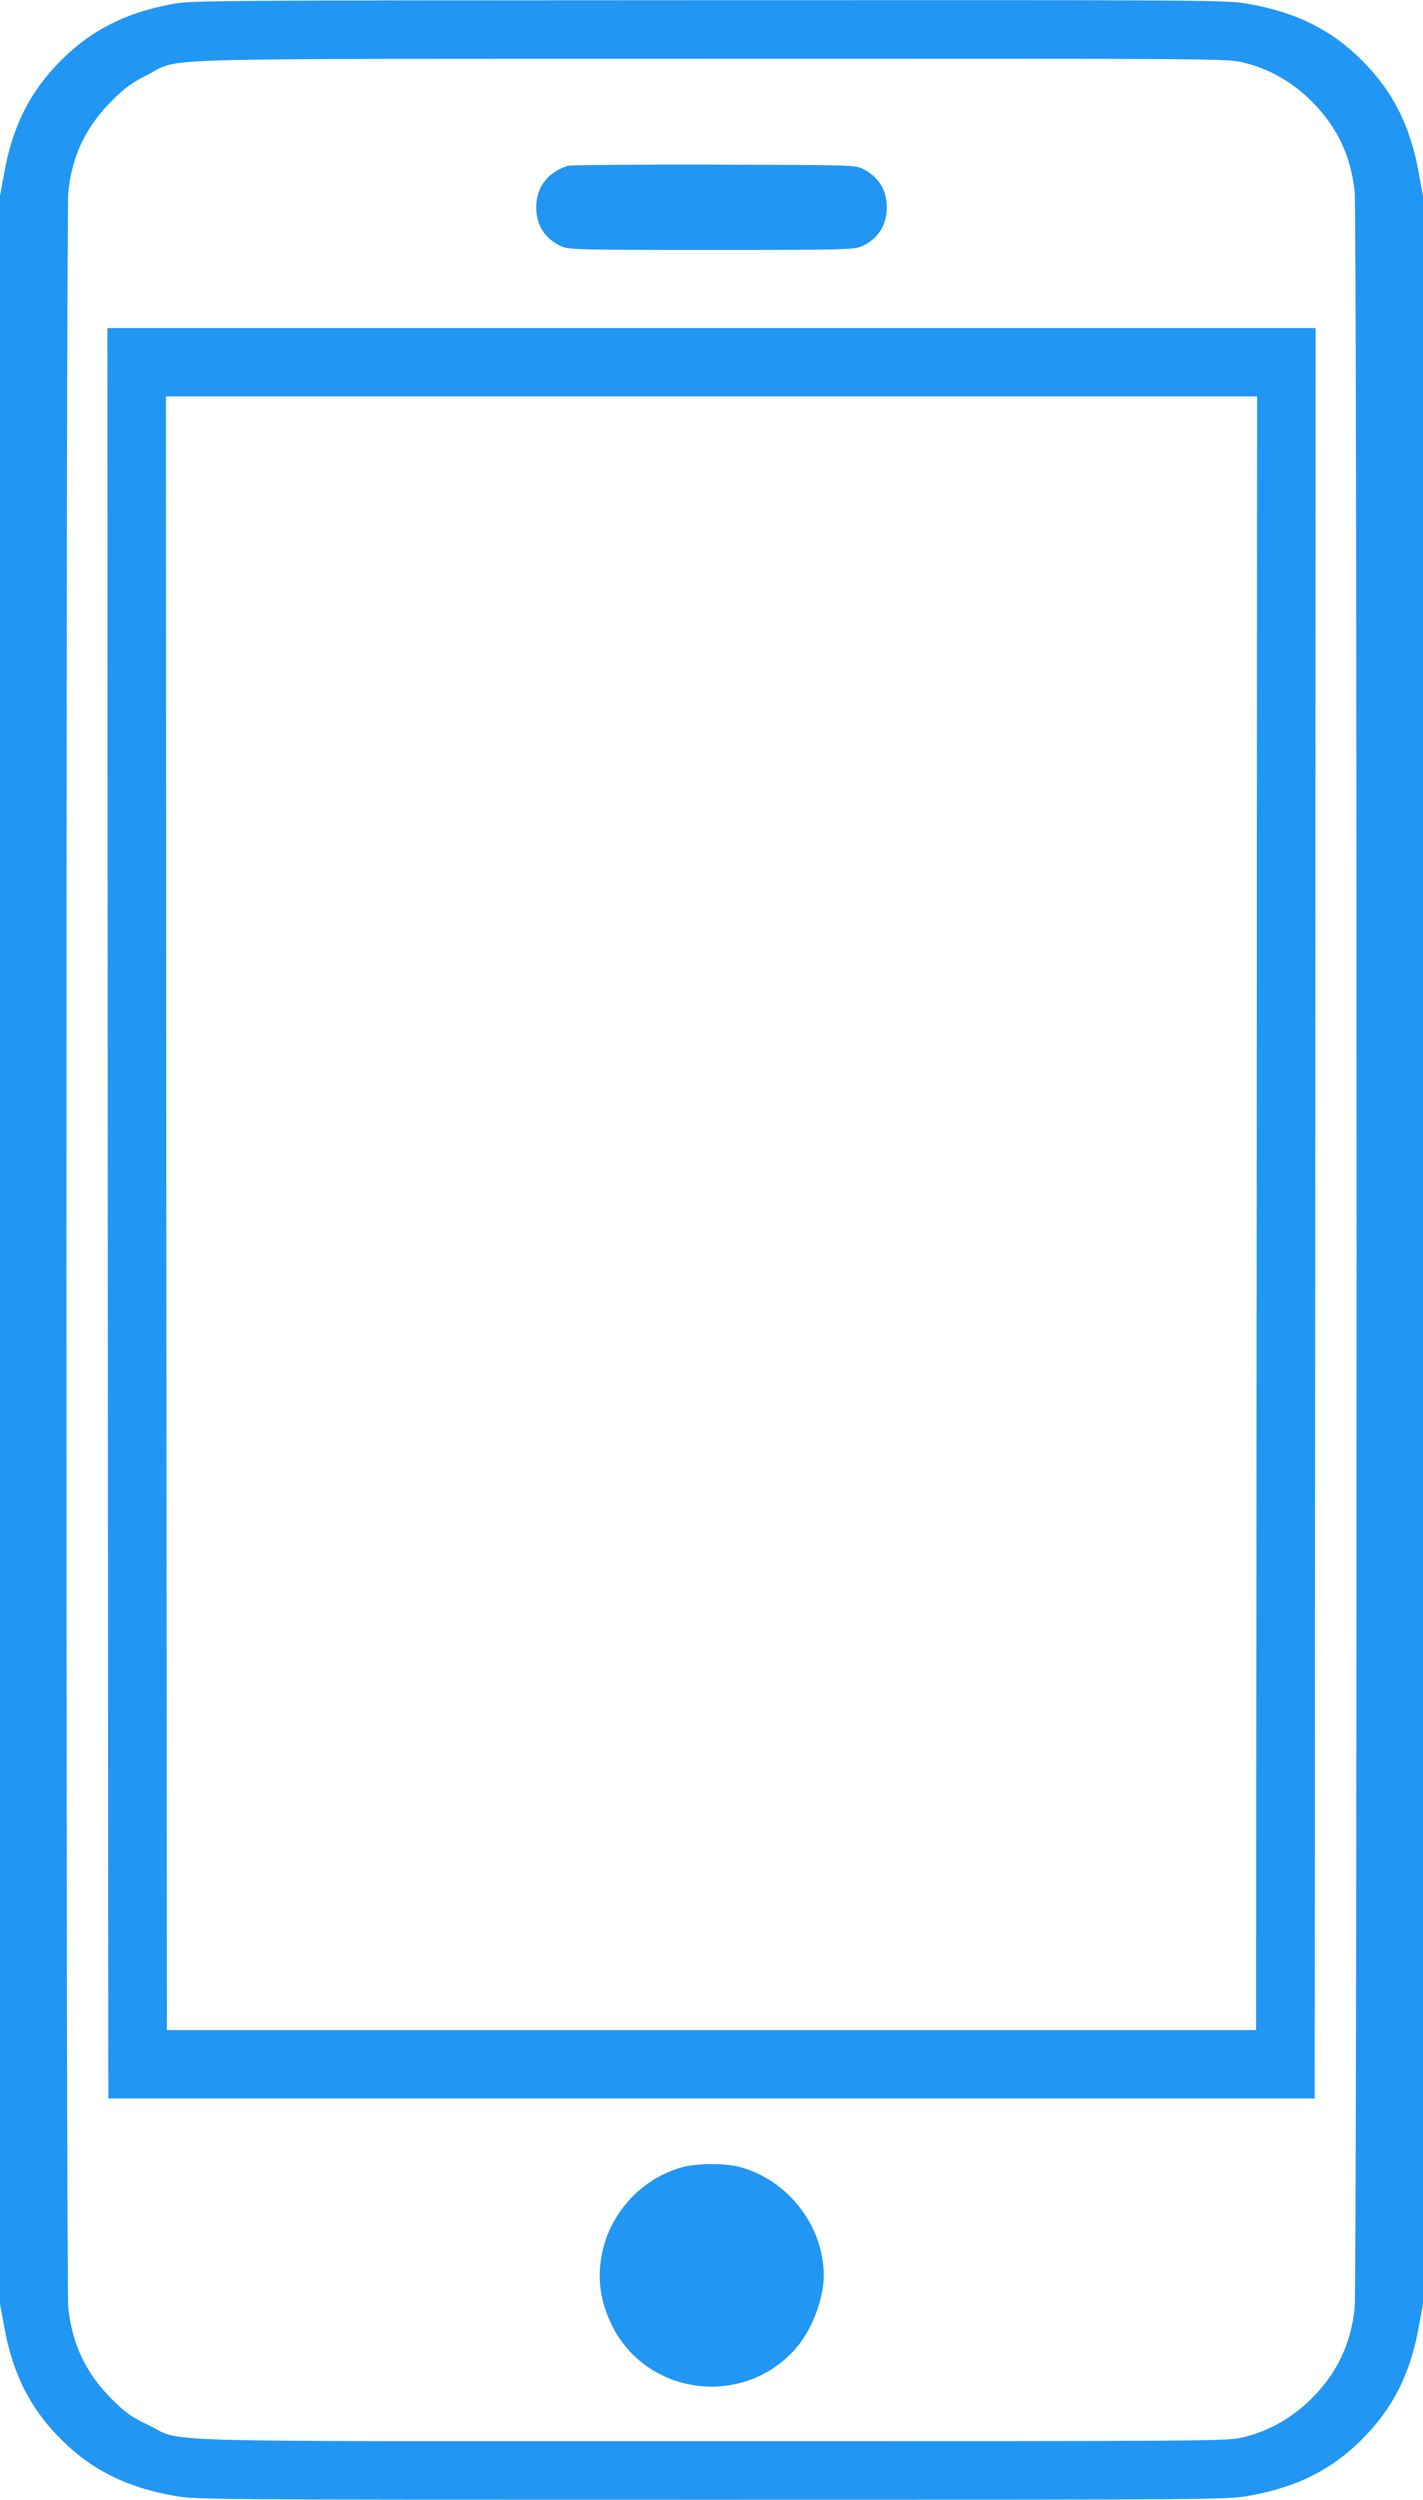 <?xml version="1.0" standalone="no"?>
<!DOCTYPE svg PUBLIC "-//W3C//DTD SVG 20010904//EN"
 "http://www.w3.org/TR/2001/REC-SVG-20010904/DTD/svg10.dtd">
<svg version="1.0" xmlns="http://www.w3.org/2000/svg"
 width="729pt" height="1280pt" viewBox="0 0 729 1280"
 preserveAspectRatio="xMidYMid meet">
<g transform="translate(0,1280) scale(0.1,-0.1)"
fill="#2196f3" stroke="none">
<path d="M881 12779 c-237 -44 -415 -134 -569 -289 -158 -158 -248 -336 -291
-579 l-21 -114 0 -5397 0 -5397 21 -114 c43 -243 133 -421 291 -579 157 -157
333 -245 577 -289 114 -21 134 -21 2756 -21 2622 0 2642 0 2756 21 244 44 420
132 577 289 158 158 248 336 291 579 l21 114 0 5397 0 5397 -21 114 c-43 243
-133 421 -291 579 -157 157 -333 245 -577 289 -114 21 -132 21 -2765 20 -2577
-1 -2654 -1 -2755 -20z m5488 -299 c130 -31 250 -99 347 -195 133 -132 204
-280 224 -467 13 -128 13 -10708 0 -10836 -20 -187 -91 -335 -224 -467 -97
-96 -217 -164 -347 -195 -83 -20 -116 -20 -2722 -20 -2973 0 -2700 -8 -2886
82 -88 42 -116 62 -186 131 -134 134 -205 281 -225 469 -13 128 -13 10708 0
10836 20 188 91 335 225 468 66 66 100 90 177 129 186 92 -106 83 2888 84
2614 1 2646 1 2729 -19z"/>
<path d="M2910 11951 c-104 -32 -163 -110 -163 -211 0 -93 44 -163 128 -201
38 -17 83 -19 770 -19 687 0 732 2 770 19 84 38 128 108 128 201 0 85 -40 152
-118 193 -40 22 -44 22 -765 24 -399 1 -736 -2 -750 -6z"/>
<path d="M552 6588 l3 -4533 3090 0 3090 0 3 4533 2 4532 -3095 0 -3095 0 2
-4532z m5886 0 l-3 -4183 -2790 0 -2790 0 -3 4183 -2 4182 2795 0 2795 0 -2
-4182z"/>
<path d="M3500 1704 c-206 -54 -371 -228 -415 -439 -27 -129 -11 -248 50 -372
176 -357 664 -423 934 -127 87 95 151 257 151 384 0 253 -187 492 -435 555
-74 19 -212 18 -285 -1z"/>
</g>
</svg>

